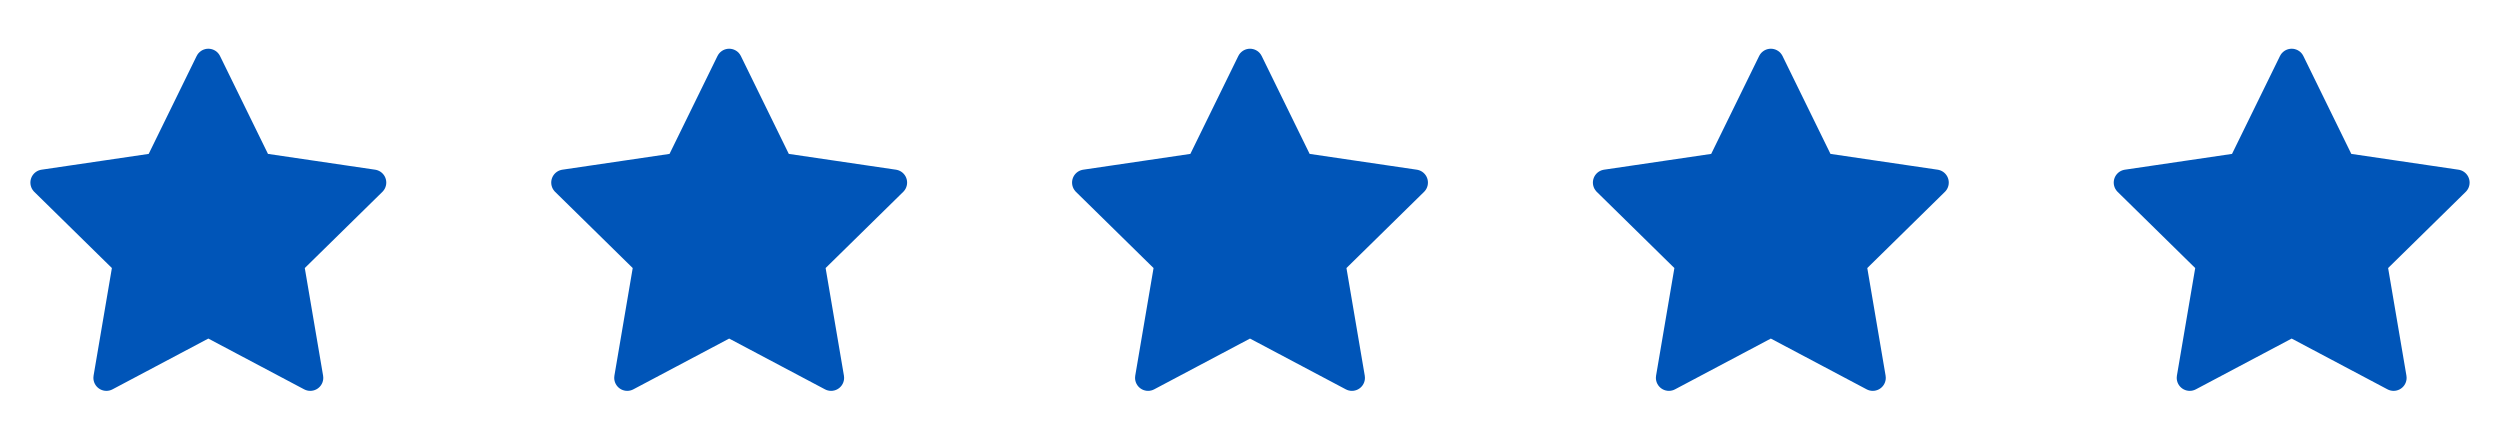 <svg xmlns="http://www.w3.org/2000/svg" width="96" height="17" viewBox="0 0 96 17" fill="none"><g clip-path="url(#clip0_12009_556)"><path fill-rule="evenodd" clip-rule="evenodd" d="M8 2.371L9.957 6.366L14.333 7.011L11.167 10.119L11.914 14.509L8 12.435L4.086 14.509L4.833 10.119L1.667 7.011L6.043 6.366L8 2.371Z" fill="#0055B8" stroke="#0055B8" stroke-linecap="round" stroke-linejoin="round"></path></g><g clip-path="url(#clip1_12009_556)"><path fill-rule="evenodd" clip-rule="evenodd" d="M28 2.371L29.957 6.366L34.333 7.011L31.167 10.119L31.914 14.509L28 12.435L24.086 14.509L24.833 10.119L21.667 7.011L26.043 6.366L28 2.371Z" fill="#0055B8" stroke="#0055B8" stroke-linecap="round" stroke-linejoin="round"></path></g><g clip-path="url(#clip2_12009_556)"><path fill-rule="evenodd" clip-rule="evenodd" d="M48 2.371L49.957 6.366L54.333 7.011L51.167 10.119L51.914 14.509L48 12.435L44.086 14.509L44.833 10.119L41.667 7.011L46.043 6.366L48 2.371Z" fill="#0055B8" stroke="#0055B8" stroke-linecap="round" stroke-linejoin="round"></path></g><g clip-path="url(#clip3_12009_556)"><path fill-rule="evenodd" clip-rule="evenodd" d="M68 2.371L69.957 6.366L74.333 7.011L71.167 10.119L71.914 14.509L68 12.435L64.086 14.509L64.833 10.119L61.667 7.011L66.043 6.366L68 2.371Z" fill="#0055B8" stroke="#0055B8" stroke-linecap="round" stroke-linejoin="round"></path></g><g clip-path="url(#clip4_12009_556)"><path fill-rule="evenodd" clip-rule="evenodd" d="M88 2.371L89.957 6.366L94.333 7.011L91.167 10.119L91.914 14.509L88 12.435L84.086 14.509L84.833 10.119L81.667 7.011L86.043 6.366L88 2.371Z" fill="#0055B8" stroke="#0055B8" stroke-linecap="round" stroke-linejoin="round"></path></g><defs><clipPath id="clip0_12009_556"><rect width="16" height="16" fill="white" transform="translate(0 0.44)"></rect></clipPath><clipPath id="clip1_12009_556"><rect width="16" height="16" fill="white" transform="translate(20 0.44)"></rect></clipPath><clipPath id="clip2_12009_556"><rect width="16" height="16" fill="white" transform="translate(40 0.44)"></rect></clipPath><clipPath id="clip3_12009_556"><rect width="16" height="16" fill="white" transform="translate(60 0.44)"></rect></clipPath><clipPath id="clip4_12009_556"><rect width="16" height="16" fill="white" transform="translate(80 0.44)"></rect></clipPath></defs></svg>